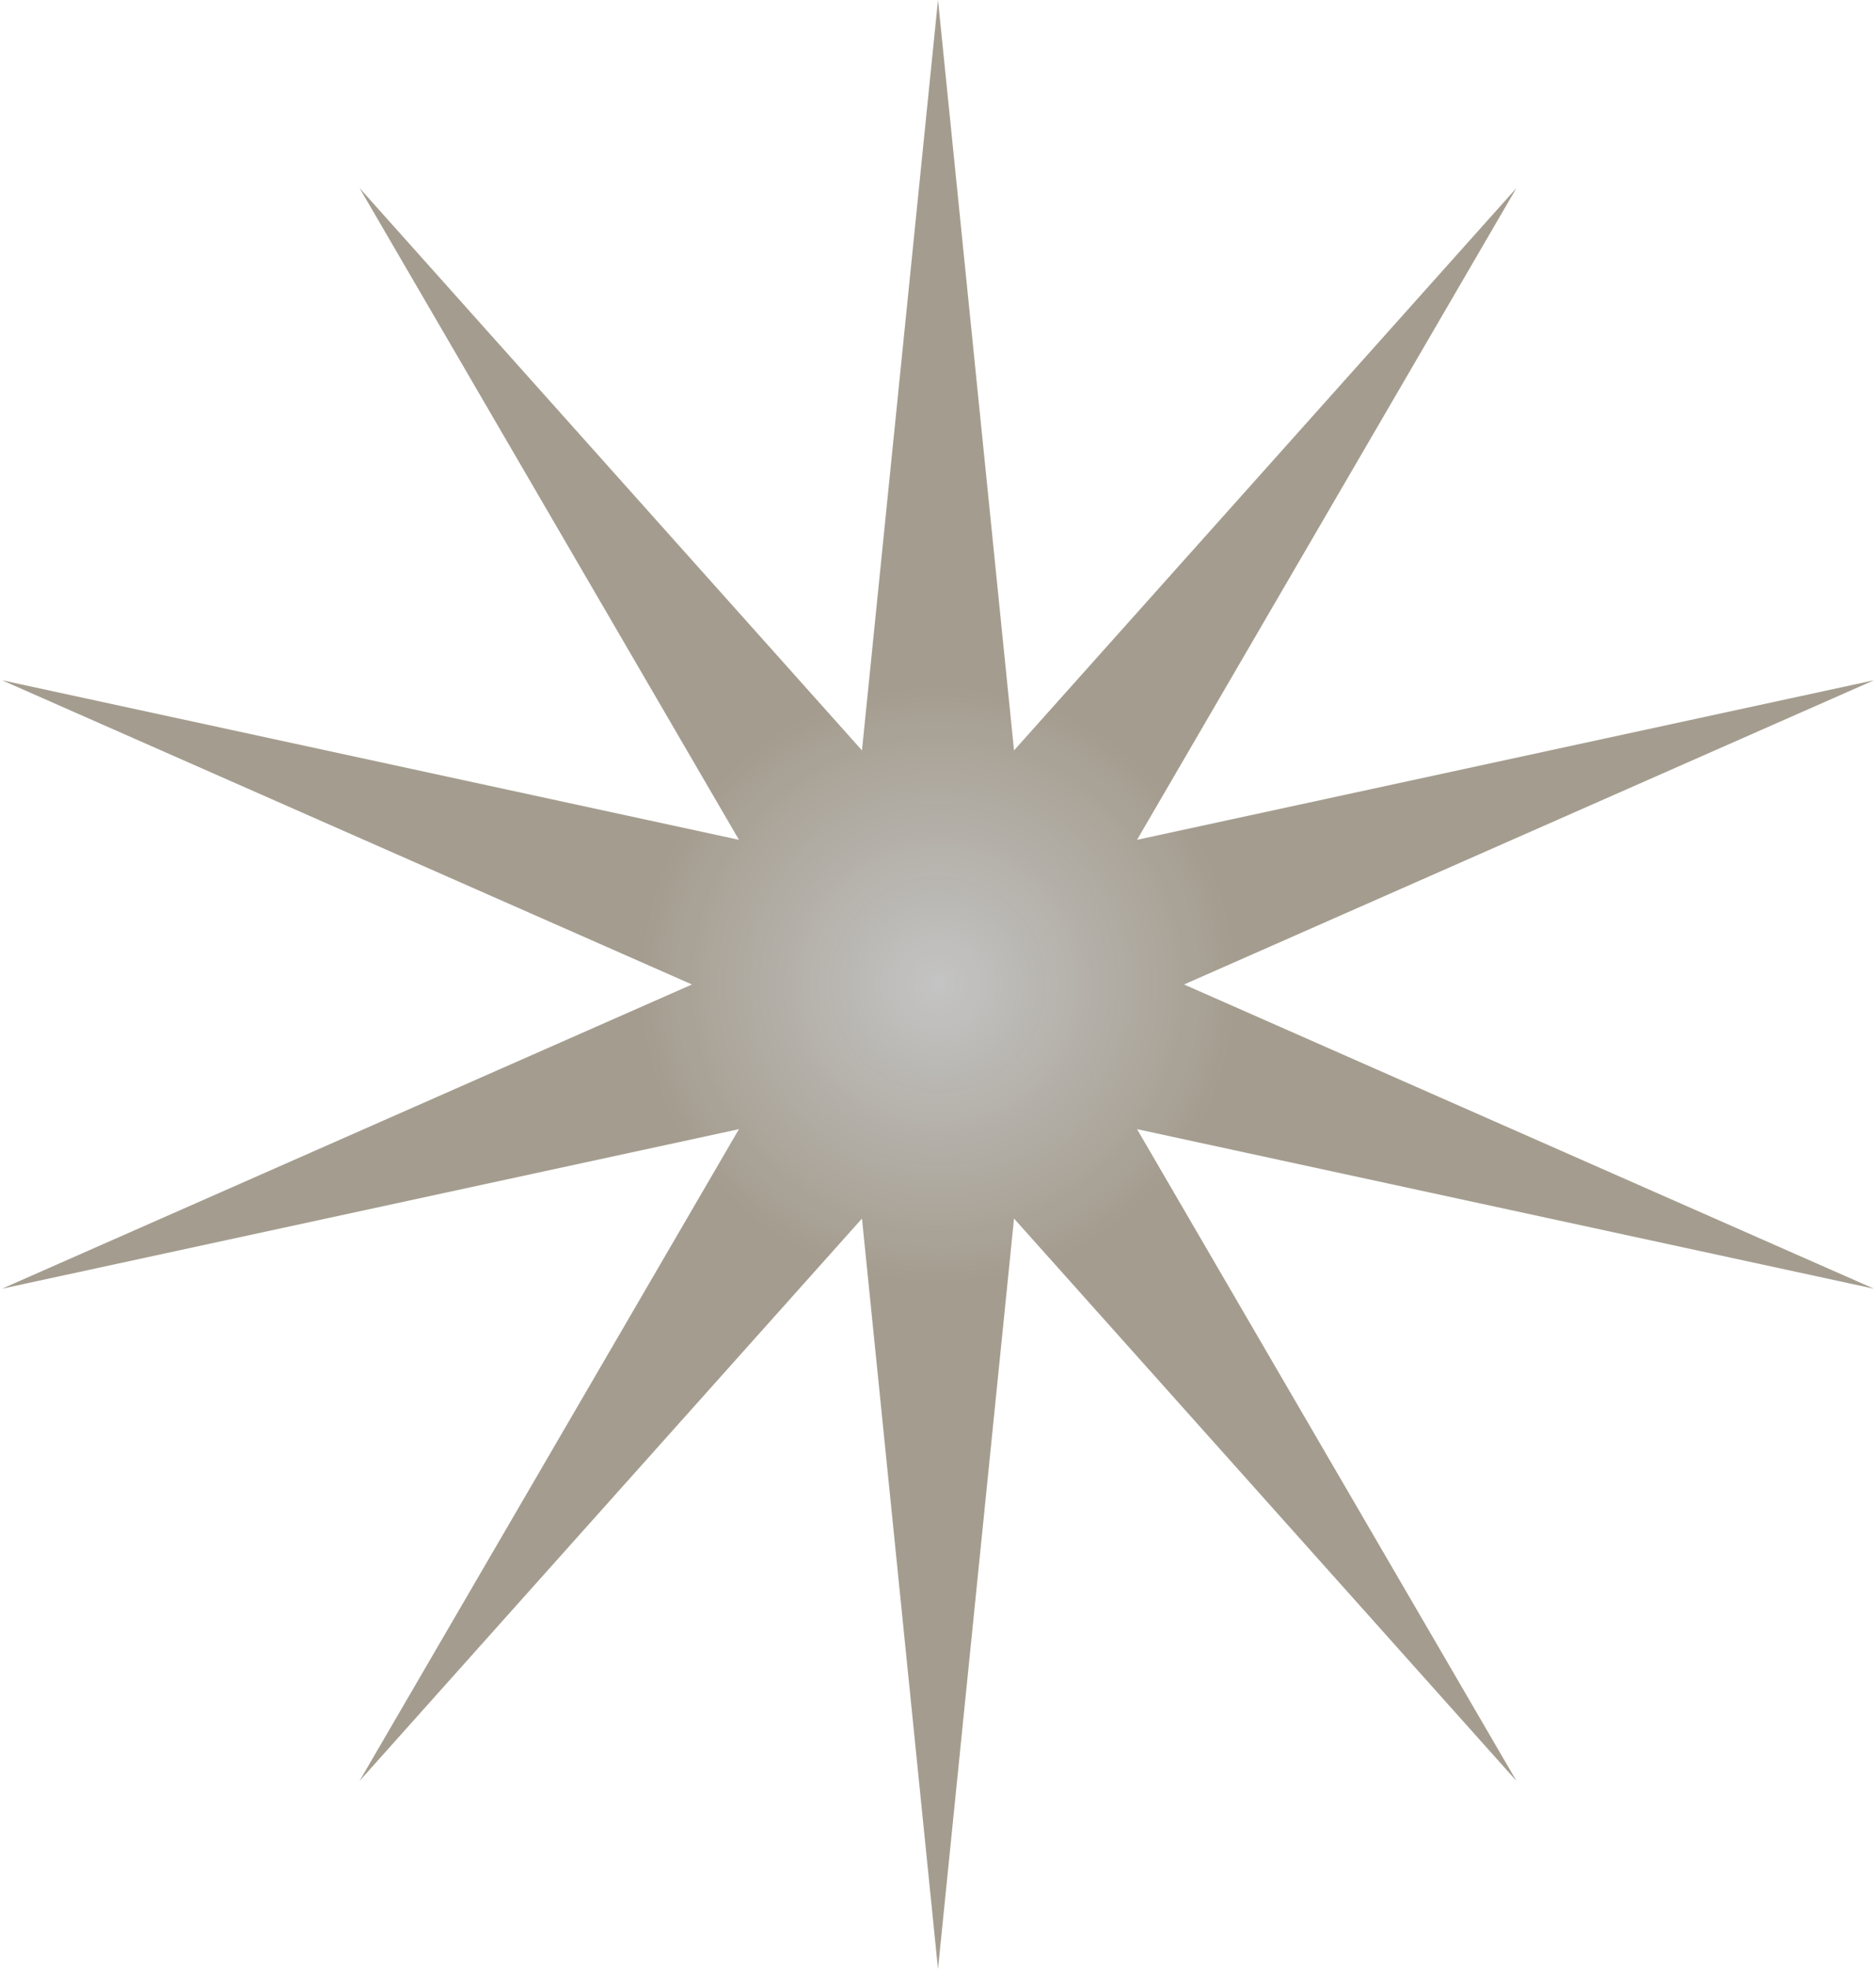 <?xml version="1.0" encoding="UTF-8"?> <svg xmlns="http://www.w3.org/2000/svg" width="488" height="512" viewBox="0 0 488 512" fill="none"> <path d="M244 0L263.777 195.132L394.473 48.892L295.777 218.382L487.47 176.892L308 256L487.47 335.108L295.777 293.618L394.473 463.108L263.777 316.868L244 512L224.223 316.868L93.527 463.108L192.223 293.618L0.53 335.108L180 256L0.53 176.892L192.223 218.382L93.527 48.892L224.223 195.132L244 0Z" fill="url(#paint0_radial)"></path> <defs> <radialGradient id="paint0_radial" cx="0" cy="0" r="1" gradientUnits="userSpaceOnUse" gradientTransform="translate(244 256) rotate(90) scale(256)"> <stop stop-color="#C4C4C4"></stop> <stop offset="0.302" stop-color="#A39B8D" stop-opacity="0.984"></stop> </radialGradient> </defs> </svg> 
